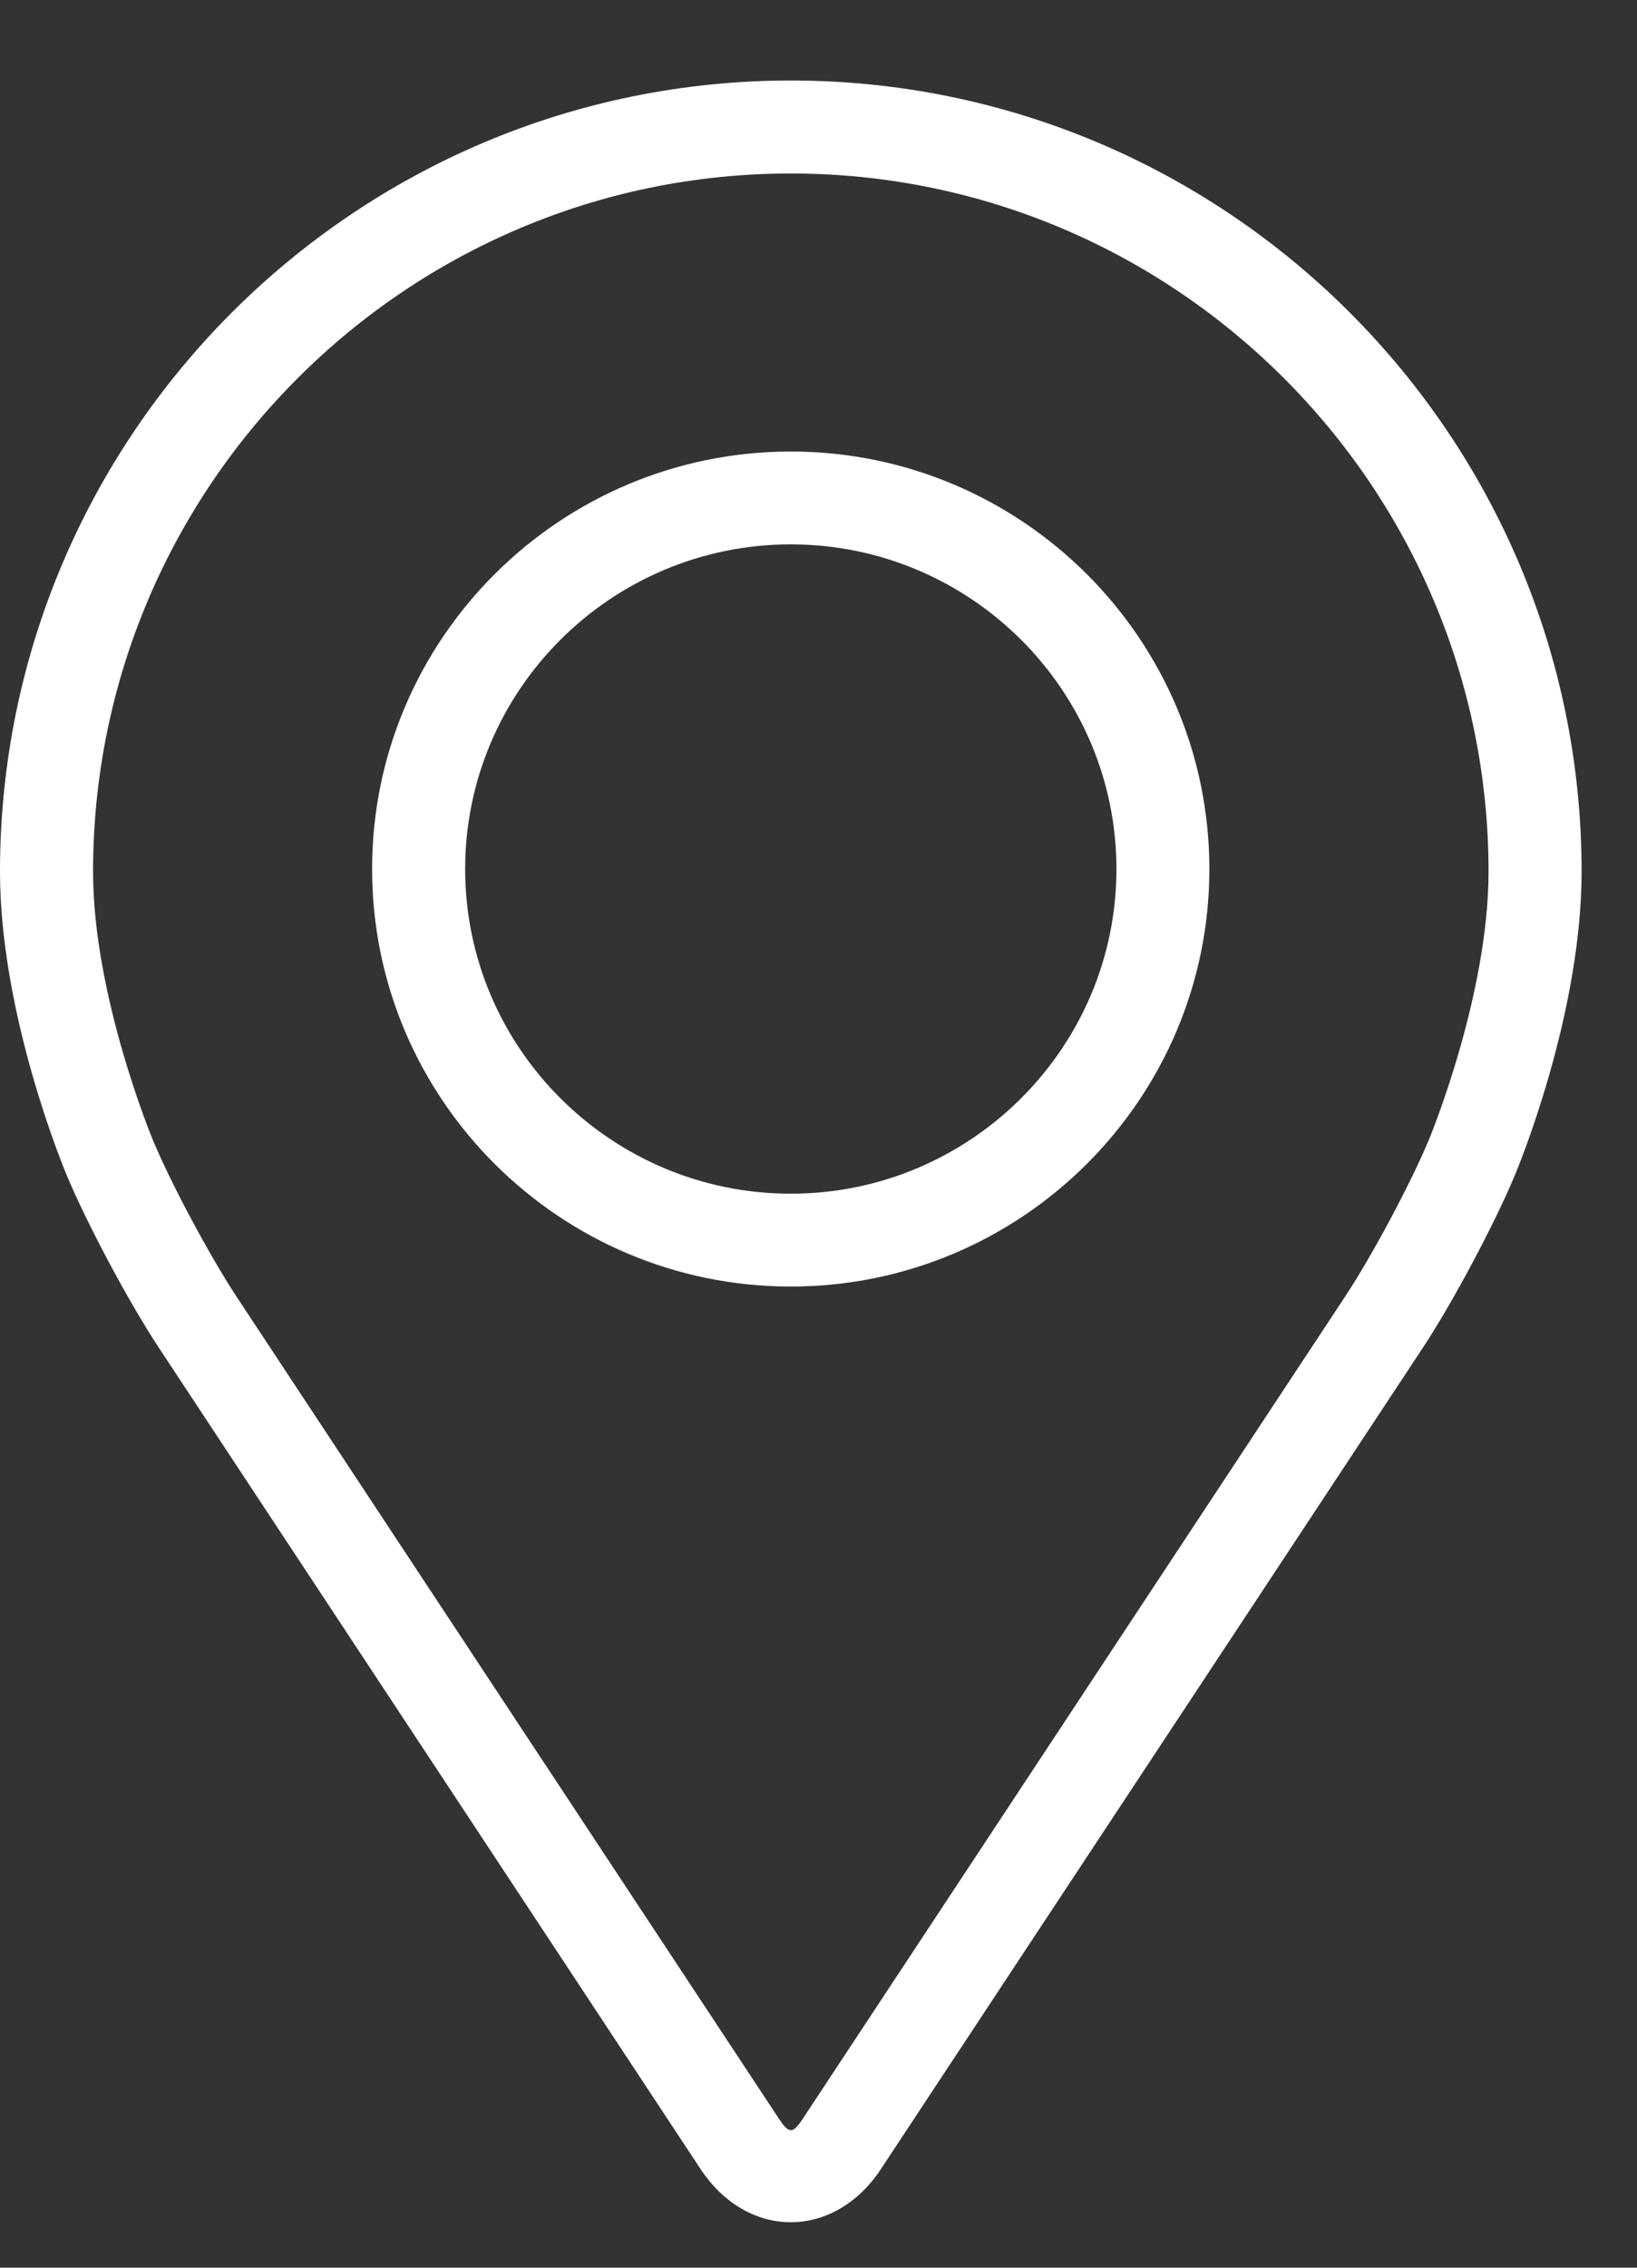 <svg width="13" height="18" viewBox="0 0 13 18" fill="none" xmlns="http://www.w3.org/2000/svg">
<rect x="0" y="0" width="13" height="18" fill="#333333" stroke="none"/>
<path d="M6.28 0.639C2.817 0.639 0 3.456 0 6.919C0 8.059 0.511 9.285 0.533 9.336C0.698 9.728 1.024 10.337 1.259 10.694L5.564 17.218C5.741 17.485 6.001 17.639 6.28 17.639C6.558 17.639 6.819 17.485 6.995 17.218L11.302 10.694C11.537 10.337 11.862 9.728 12.027 9.336C12.049 9.285 12.56 8.059 12.56 6.919C12.56 3.456 9.743 0.639 6.28 0.639ZM11.346 9.05C11.199 9.401 10.896 9.967 10.685 10.287L6.379 16.812C6.294 16.941 6.267 16.941 6.182 16.812L1.875 10.287C1.665 9.967 1.361 9.401 1.214 9.049C1.208 9.034 0.739 7.906 0.739 6.919C0.739 3.863 3.225 1.377 6.28 1.377C9.335 1.377 11.821 3.863 11.821 6.919C11.821 7.907 11.351 9.039 11.346 9.05Z" fill="white"/>
<path d="M6.28 3.584C4.446 3.584 2.955 5.071 2.955 6.898C2.955 8.725 4.446 10.212 6.28 10.212C8.113 10.212 9.604 8.725 9.604 6.898C9.604 5.071 8.113 3.584 6.28 3.584ZM6.28 9.475C4.854 9.475 3.694 8.319 3.694 6.898C3.694 5.477 4.854 4.321 6.28 4.321C7.705 4.321 8.866 5.477 8.866 6.898C8.866 8.319 7.705 9.475 6.28 9.475Z" fill="white"/>
</svg>
